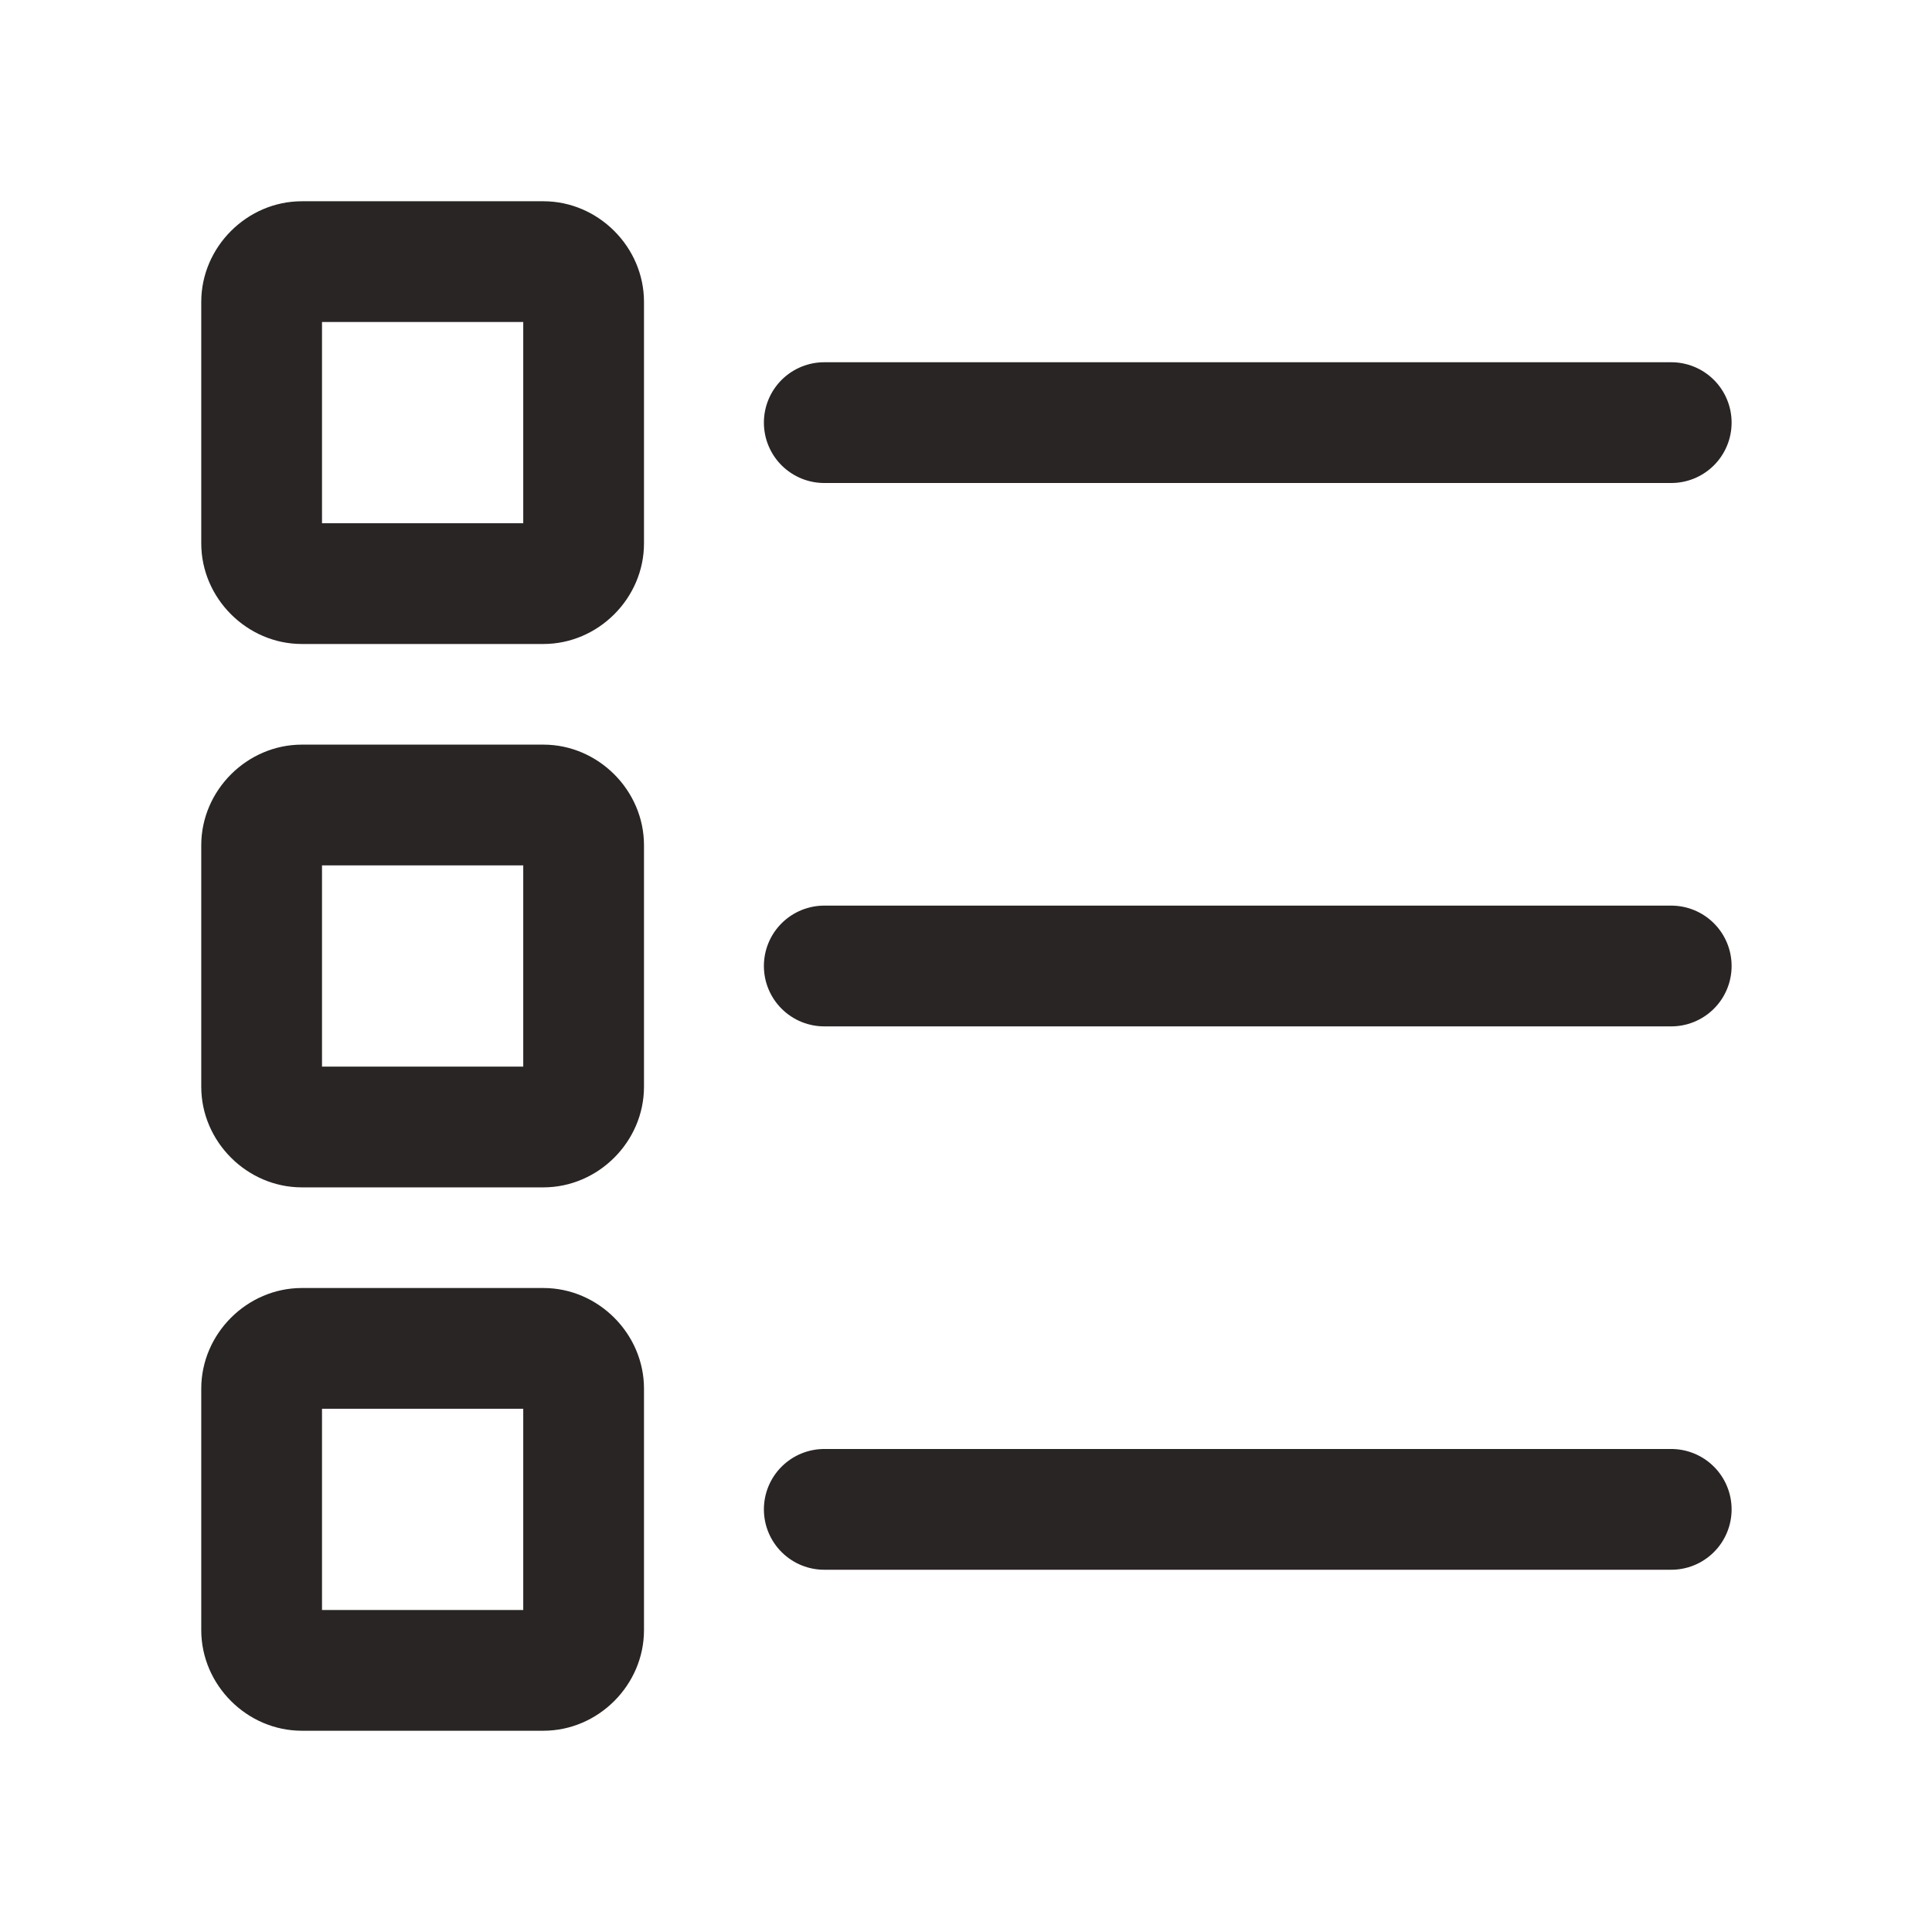 <svg width="100" height="100" viewBox="0 0 100 100" fill="none" xmlns="http://www.w3.org/2000/svg">
<path d="M15.625 10.417C12.784 10.417 10.417 12.784 10.417 15.625V28.125C10.417 30.966 12.784 33.333 15.625 33.333H28.125C30.966 33.333 33.333 30.966 33.333 28.125V15.625C33.333 12.784 30.966 10.417 28.125 10.417H15.625ZM16.667 16.667H27.083V27.083H16.667V16.667ZM42.708 18.75C42.294 18.744 41.883 18.821 41.499 18.975C41.115 19.13 40.765 19.359 40.47 19.649C40.175 19.94 39.941 20.287 39.781 20.669C39.621 21.051 39.539 21.461 39.539 21.875C39.539 22.289 39.621 22.699 39.781 23.081C39.941 23.463 40.175 23.81 40.47 24.101C40.765 24.391 41.115 24.62 41.499 24.775C41.883 24.929 42.294 25.006 42.708 25H86.458C86.873 25.006 87.284 24.929 87.668 24.775C88.052 24.62 88.402 24.391 88.697 24.101C88.992 23.81 89.226 23.463 89.386 23.081C89.546 22.699 89.628 22.289 89.628 21.875C89.628 21.461 89.546 21.051 89.386 20.669C89.226 20.287 88.992 19.94 88.697 19.649C88.402 19.359 88.052 19.13 87.668 18.975C87.284 18.821 86.873 18.744 86.458 18.75H42.708ZM15.625 38.542C12.784 38.542 10.417 40.909 10.417 43.75V56.25C10.417 59.091 12.784 61.458 15.625 61.458H28.125C30.966 61.458 33.333 59.091 33.333 56.25V43.75C33.333 40.909 30.966 38.542 28.125 38.542H15.625ZM16.667 44.792H27.083V55.208H16.667V44.792ZM42.708 46.875C42.294 46.869 41.883 46.946 41.499 47.1C41.115 47.255 40.765 47.484 40.47 47.775C40.175 48.065 39.941 48.412 39.781 48.794C39.621 49.176 39.539 49.586 39.539 50C39.539 50.414 39.621 50.824 39.781 51.206C39.941 51.588 40.175 51.935 40.47 52.225C40.765 52.516 41.115 52.745 41.499 52.9C41.883 53.054 42.294 53.131 42.708 53.125H86.458C86.873 53.131 87.284 53.054 87.668 52.9C88.052 52.745 88.402 52.516 88.697 52.225C88.992 51.935 89.226 51.588 89.386 51.206C89.546 50.824 89.628 50.414 89.628 50C89.628 49.586 89.546 49.176 89.386 48.794C89.226 48.412 88.992 48.065 88.697 47.775C88.402 47.484 88.052 47.255 87.668 47.1C87.284 46.946 86.873 46.869 86.458 46.875H42.708ZM15.625 66.667C12.784 66.667 10.417 69.034 10.417 71.875V84.375C10.417 87.216 12.784 89.583 15.625 89.583H28.125C30.966 89.583 33.333 87.216 33.333 84.375V71.875C33.333 69.034 30.966 66.667 28.125 66.667H15.625ZM16.667 72.917H27.083V83.333H16.667V72.917ZM42.708 75C42.294 74.994 41.883 75.071 41.499 75.225C41.115 75.379 40.765 75.609 40.47 75.9C40.175 76.19 39.941 76.537 39.781 76.919C39.621 77.301 39.539 77.711 39.539 78.125C39.539 78.539 39.621 78.949 39.781 79.331C39.941 79.713 40.175 80.06 40.47 80.35C40.765 80.641 41.115 80.871 41.499 81.025C41.883 81.179 42.294 81.256 42.708 81.25H86.458C86.873 81.256 87.284 81.179 87.668 81.025C88.052 80.871 88.402 80.641 88.697 80.35C88.992 80.06 89.226 79.713 89.386 79.331C89.546 78.949 89.628 78.539 89.628 78.125C89.628 77.711 89.546 77.301 89.386 76.919C89.226 76.537 88.992 76.19 88.697 75.9C88.402 75.609 88.052 75.379 87.668 75.225C87.284 75.071 86.873 74.994 86.458 75H42.708Z" fill="#292524"/>
</svg>

